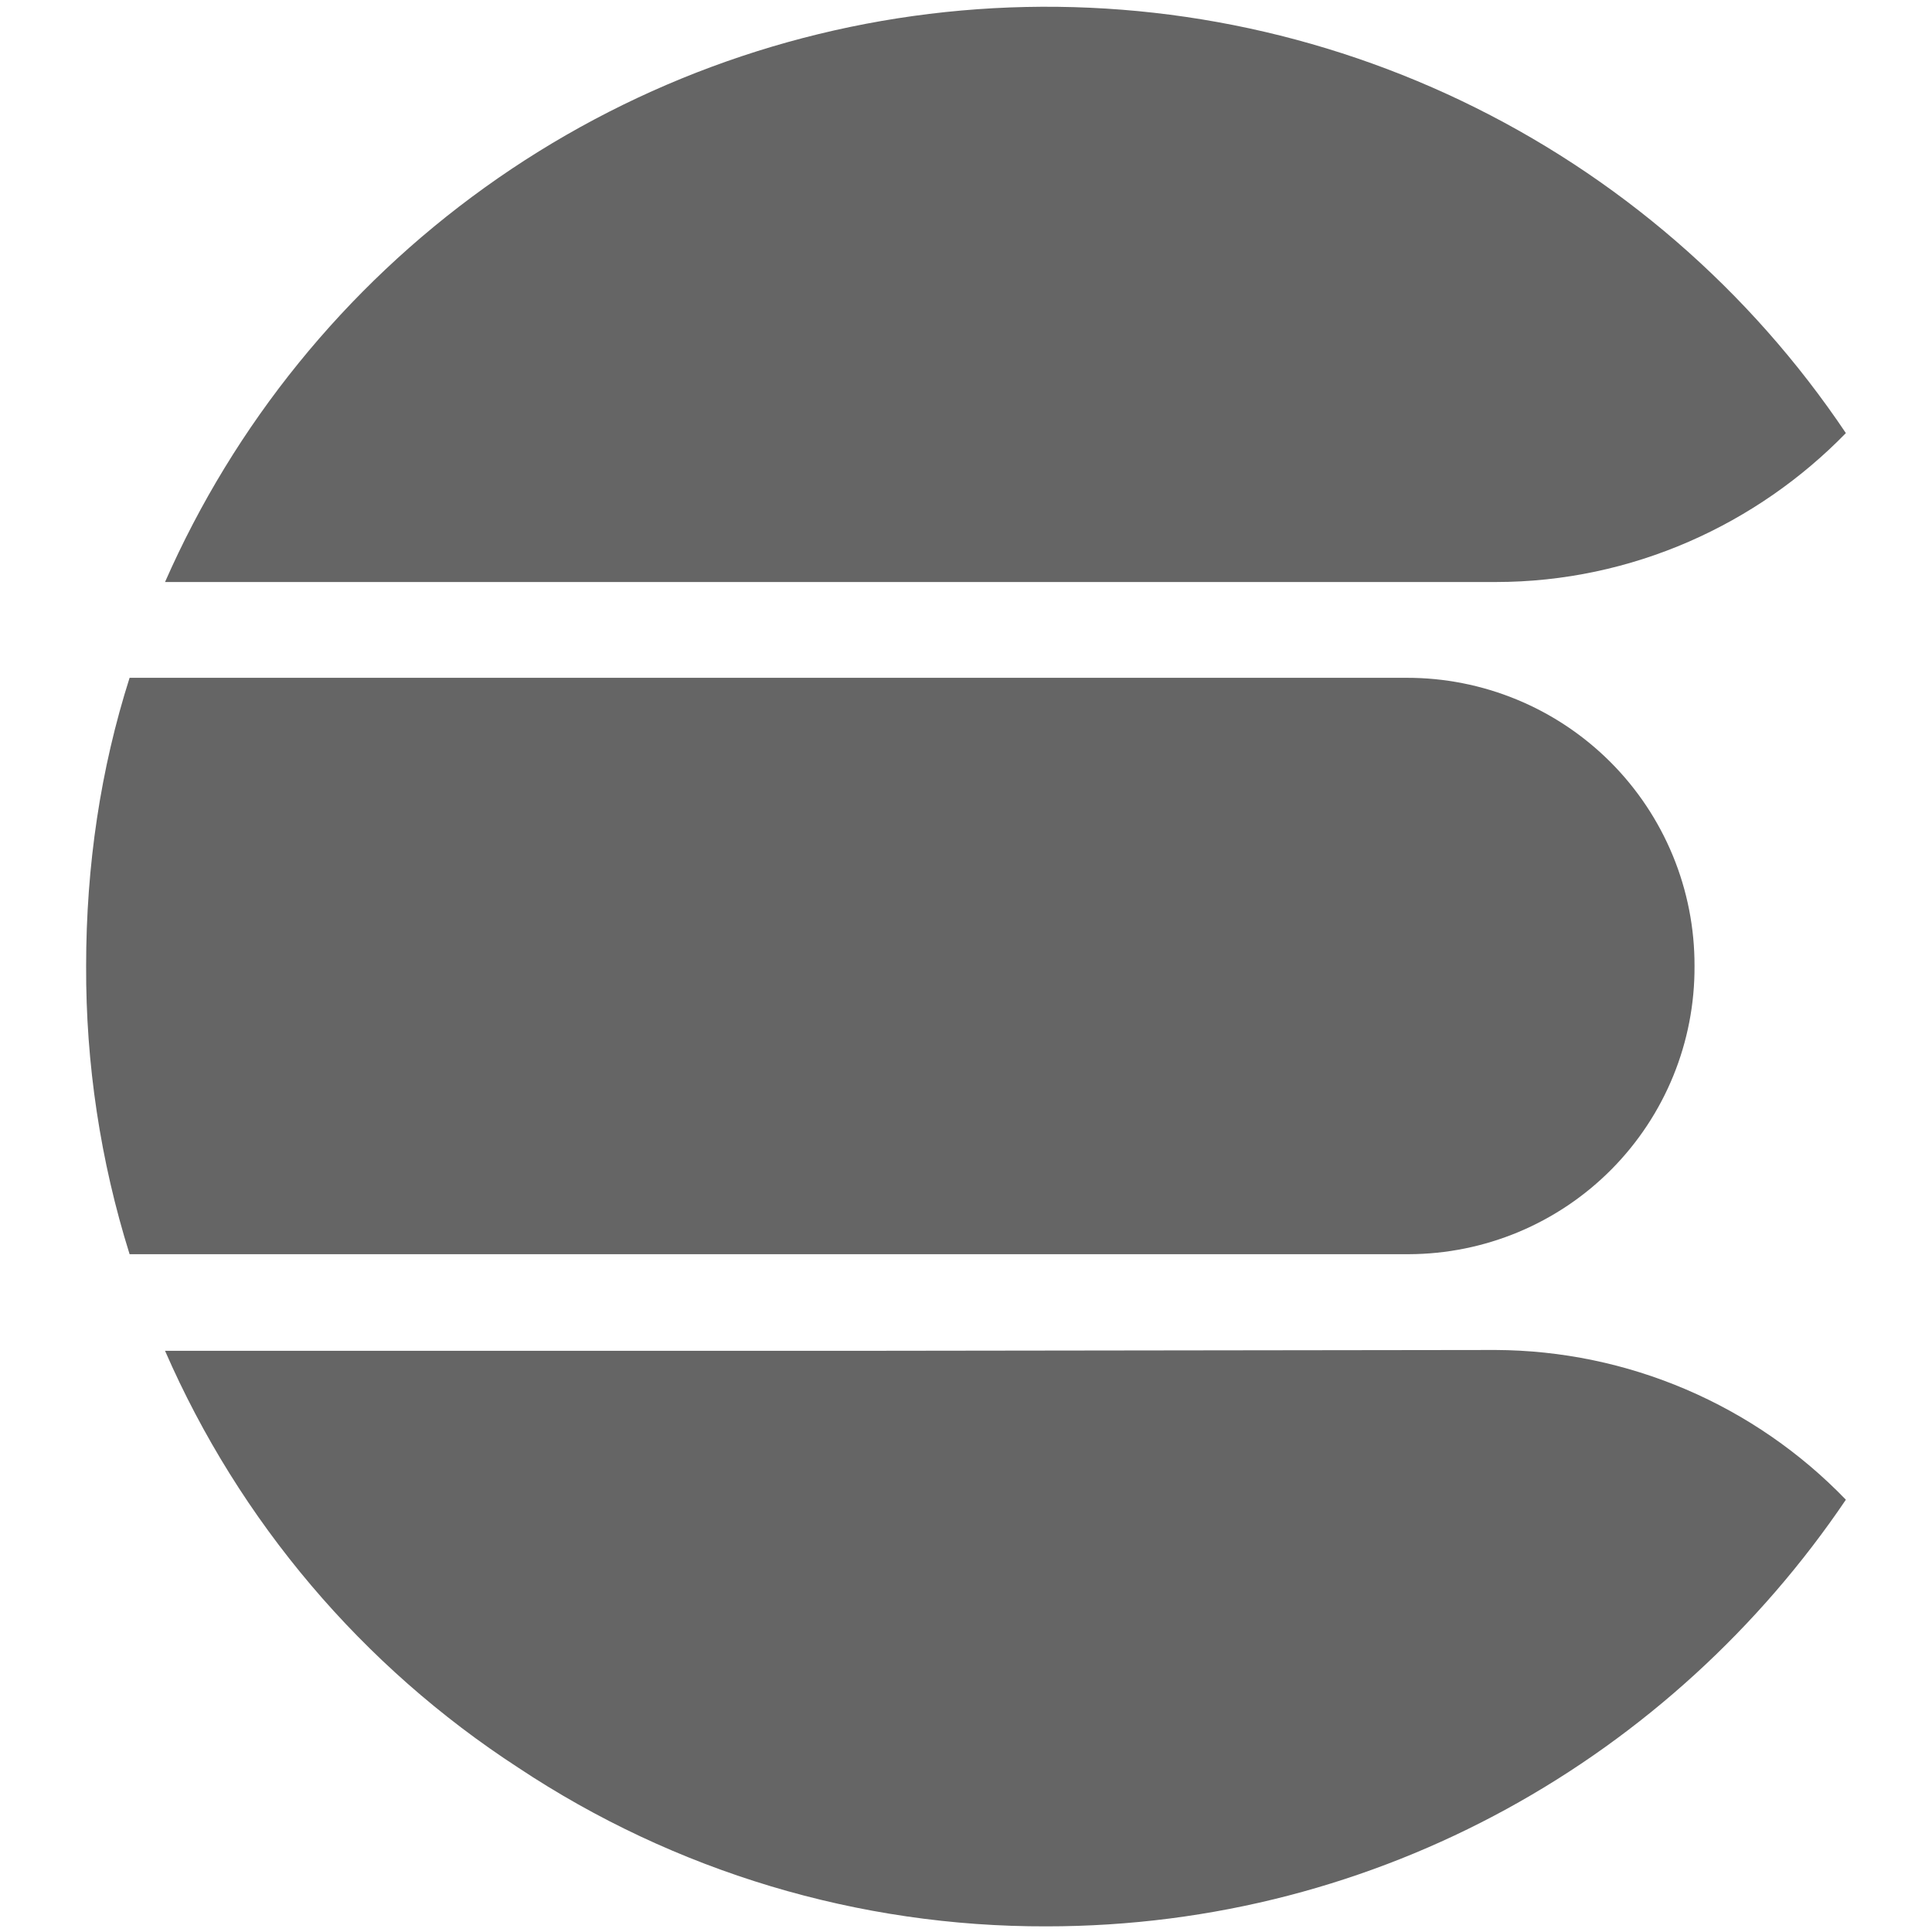 <svg width="100" height="100" viewBox="0 0 100 100" fill="none" xmlns="http://www.w3.org/2000/svg">
<path d="M46.958 64.917H6.708C5.196 60.09 4.437 55.058 4.458 50C4.458 44.792 5.208 39.792 6.708 35.083H72.792C74.752 35.078 76.694 35.46 78.507 36.208C80.319 36.955 81.965 38.054 83.352 39.44C84.738 40.826 85.836 42.473 86.584 44.285C87.332 46.097 87.714 48.039 87.708 50C87.719 51.951 87.345 53.886 86.607 55.692C85.869 57.499 84.782 59.142 83.408 60.528C82.034 61.914 80.4 63.014 78.6 63.768C76.799 64.521 74.868 64.911 72.917 64.917H46.958ZM45.083 69.917H8.542C12.393 78.748 18.753 86.253 26.833 91.5C34.932 96.878 44.444 99.735 54.167 99.708C71.458 99.708 86.583 90.875 95.542 77.625C93.192 75.188 90.377 73.246 87.264 71.915C84.151 70.584 80.802 69.89 77.417 69.875L45.083 69.917ZM77.417 30.125C84.5 30.125 90.958 27.125 95.542 22.417C90.569 15.005 83.697 9.066 75.644 5.218C67.591 1.37 58.652 -0.244 49.762 0.544C40.872 1.331 32.356 4.492 25.105 9.696C17.854 14.899 12.134 21.955 8.542 30.125H44.958H77.417Z" fill="#656565"/>
</svg>
